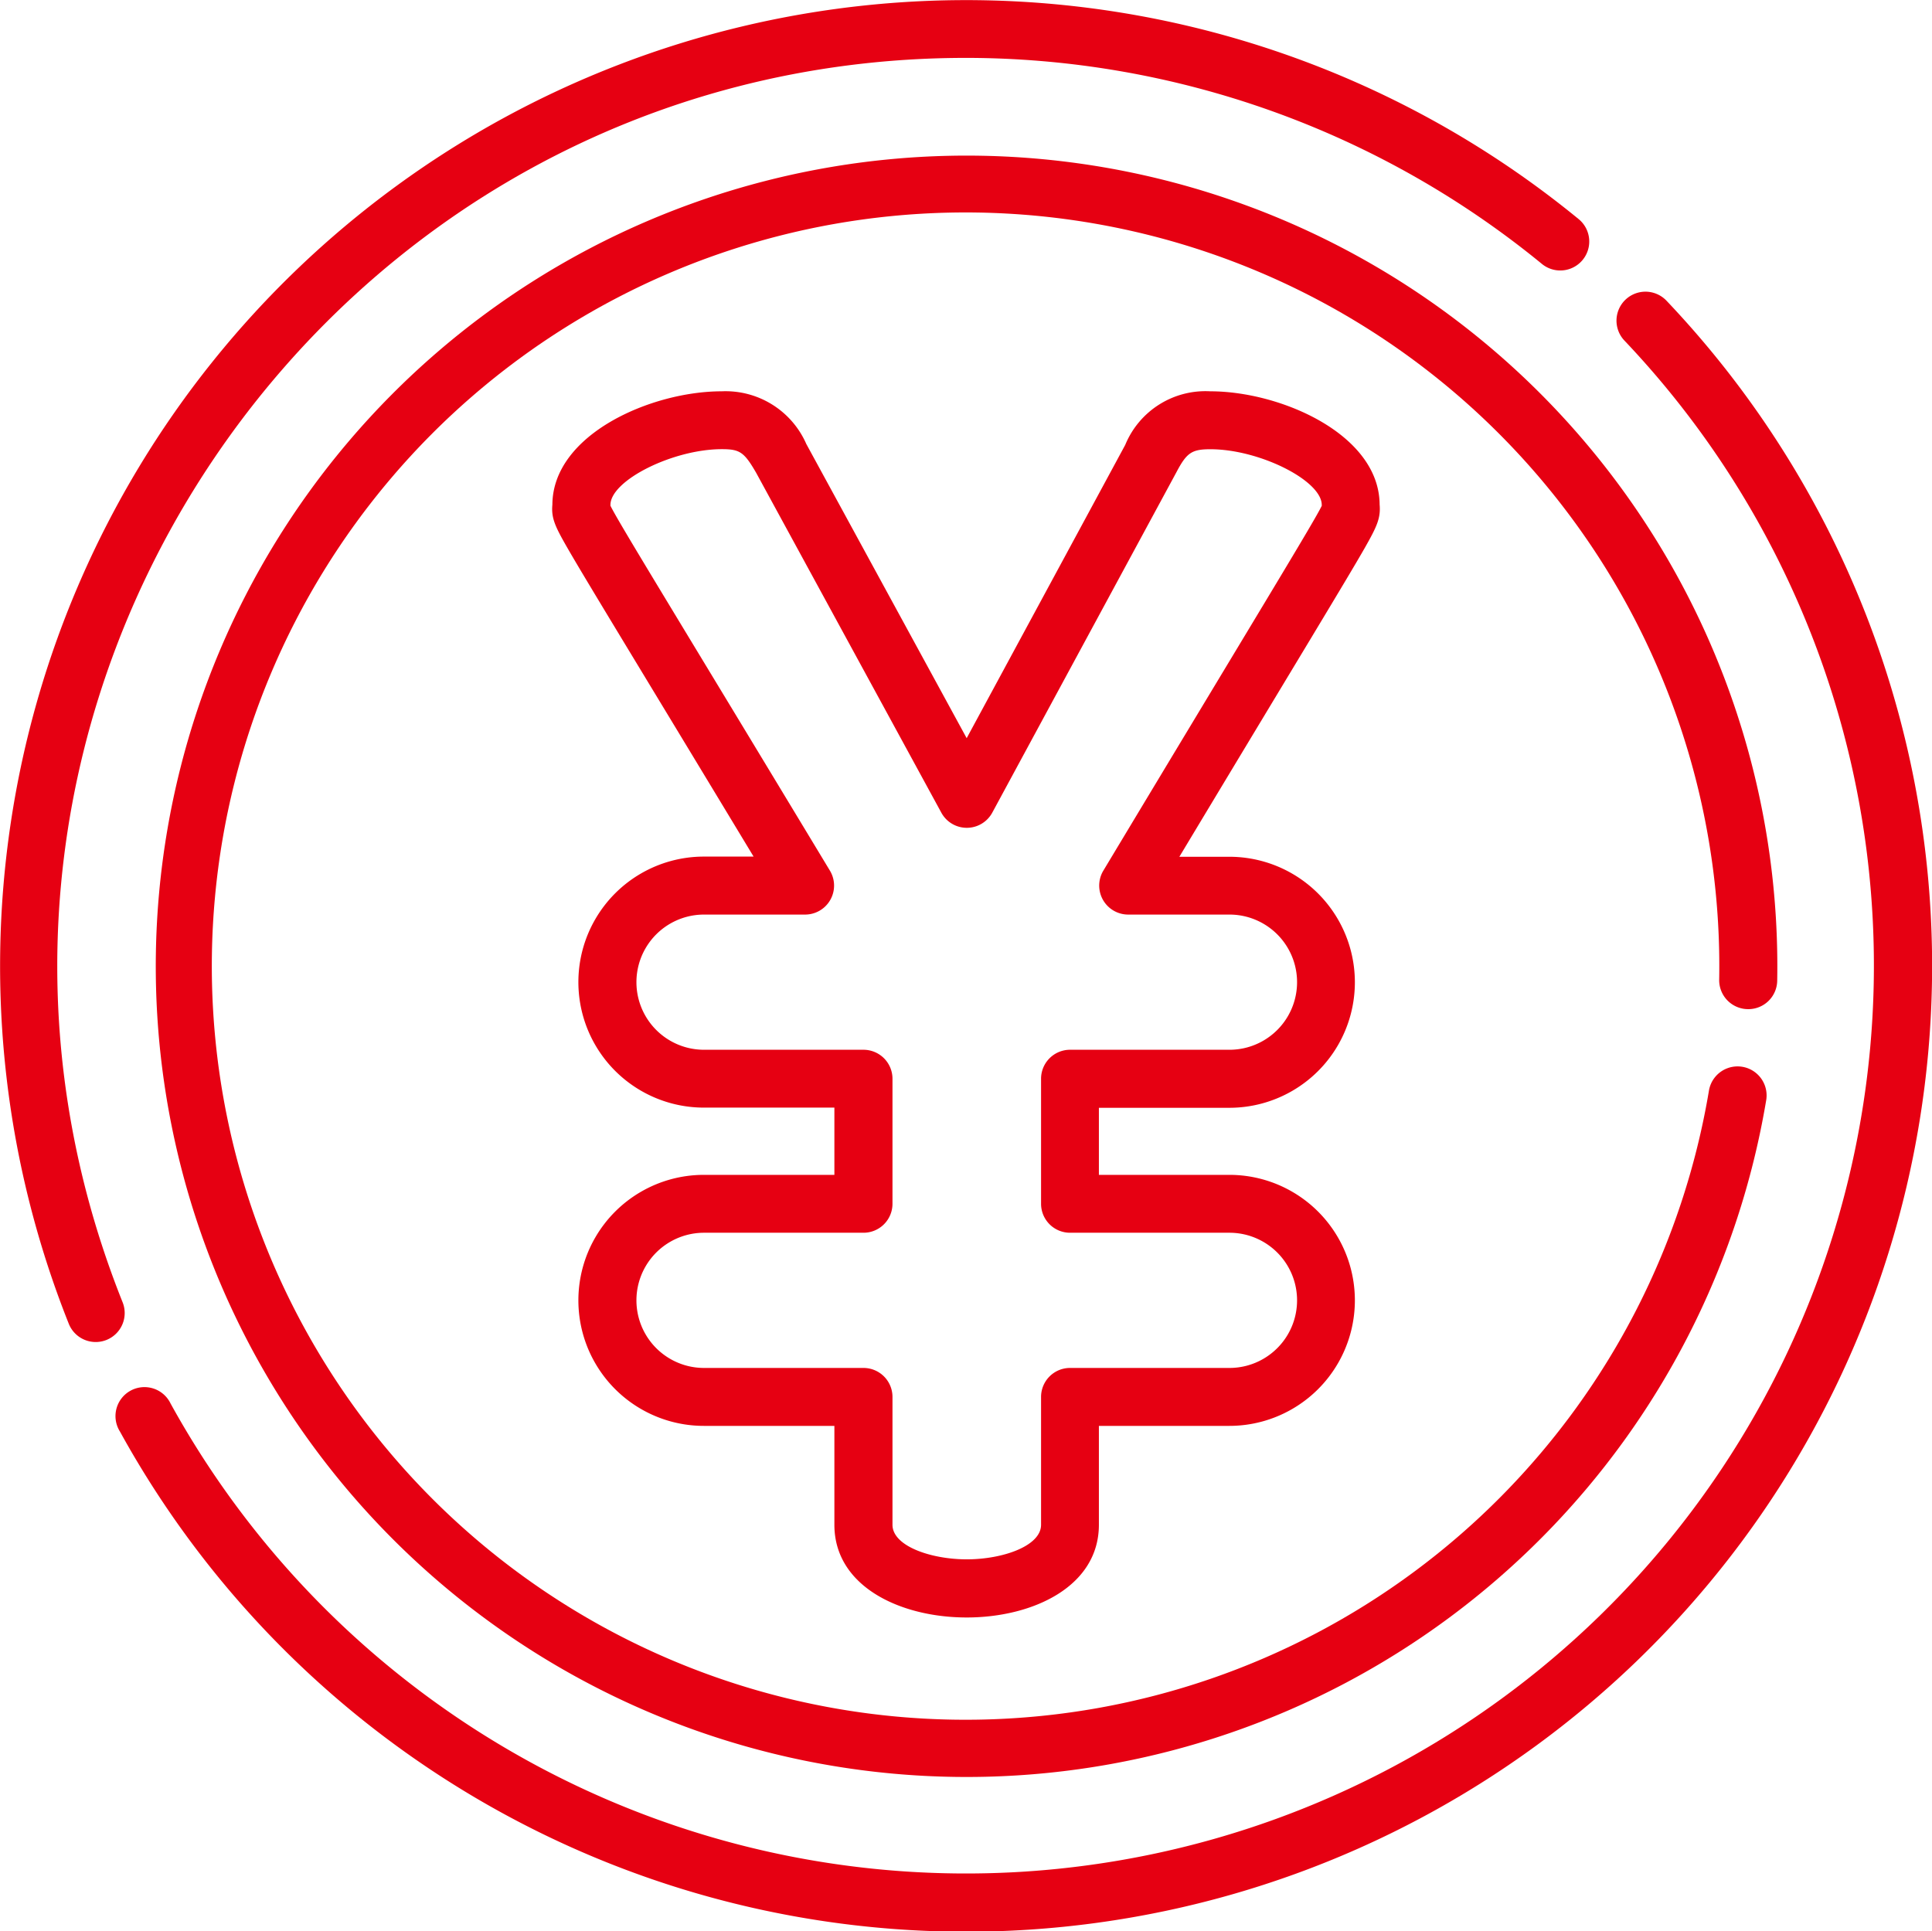 <svg xmlns="http://www.w3.org/2000/svg" width="87.731" height="87.708"><g data-name="yen (1)" fill="#e60012"><path data-name="パス 7421" d="M5.568 59.143C-5.233 32.111 14.799 2.629 43.867 2.629a41.3 41.3 0 0126.166 9.37 1.316 1.316 0 001.671-2.033A43.867 43.867 0 003.124 60.12a1.316 1.316 0 002.444-.977zm0 0"/><path data-name="パス 7422" d="M75.674 13.656a1.316 1.316 0 10-1.908 1.813 41.23 41.23 0 11-66.02 48.272 1.316 1.316 0 10-2.3 1.271 43.862 43.862 0 1070.228-51.356zm0 0"/><path data-name="パス 7423" d="M79.362 45.83a1.311 1.311 0 001.34-1.292 36.817 36.817 0 10-.5 5.428 1.318 1.318 0 10-2.6-.435 34.227 34.227 0 11.465-5.041 1.316 1.316 0 001.295 1.34zm0 0"/><path data-name="パス 7424" d="M62.648 22.916c-.017-3.188-4.485-5.145-7.689-5.145a3.94 3.94 0 00-3.863 2.434l-7.2 13.319-7.262-13.323-.017-.03a4 4 0 00-3.845-2.4c-3.205 0-7.675 1.958-7.689 5.149-.057.612.13 1 .677 1.954.841 1.465 2.992 4.975 8.46 14.028h-2.256a5.7 5.7 0 000 11.4h5.925v3.054h-5.925a5.7 5.7 0 000 11.4h5.925v4.491c0 5.612 12.011 5.616 12.011 0v-4.491h5.924a5.7 5.7 0 100-11.4H49.9V50.31h5.924a5.7 5.7 0 000-11.4h-2.27c5.435-9.041 7.584-12.564 8.422-14.031.541-.955.727-1.344.672-1.963zM50.101 39.542a1.317 1.317 0 001.128 1.993h4.6a3.07 3.07 0 110 6.14h-7.24a1.316 1.316 0 00-1.315 1.316v5.678a1.316 1.316 0 001.315 1.316h7.24a3.07 3.07 0 110 6.14h-7.24a1.316 1.316 0 00-1.315 1.316v5.806c0 .97-1.752 1.57-3.374 1.57s-3.373-.6-3.373-1.57v-5.806a1.316 1.316 0 00-1.316-1.316H31.97a3.07 3.07 0 010-6.14h7.241a1.316 1.316 0 001.316-1.316v-5.678a1.316 1.316 0 00-1.316-1.316H31.97a3.07 3.07 0 010-6.14h4.587a1.316 1.316 0 001.126-2c-7.25-12.013-9.561-15.753-9.963-16.567v-.037c0-1.112 2.836-2.532 5.058-2.532.819 0 1.012.131 1.558 1.072l8.409 15.436a1.316 1.316 0 002.313 0l8.364-15.464c.466-.886.7-1.041 1.541-1.041 2.222 0 5.057 1.42 5.057 2.532v.038c-.402.813-2.686 4.534-9.919 16.57zm0 0"/></g></svg>